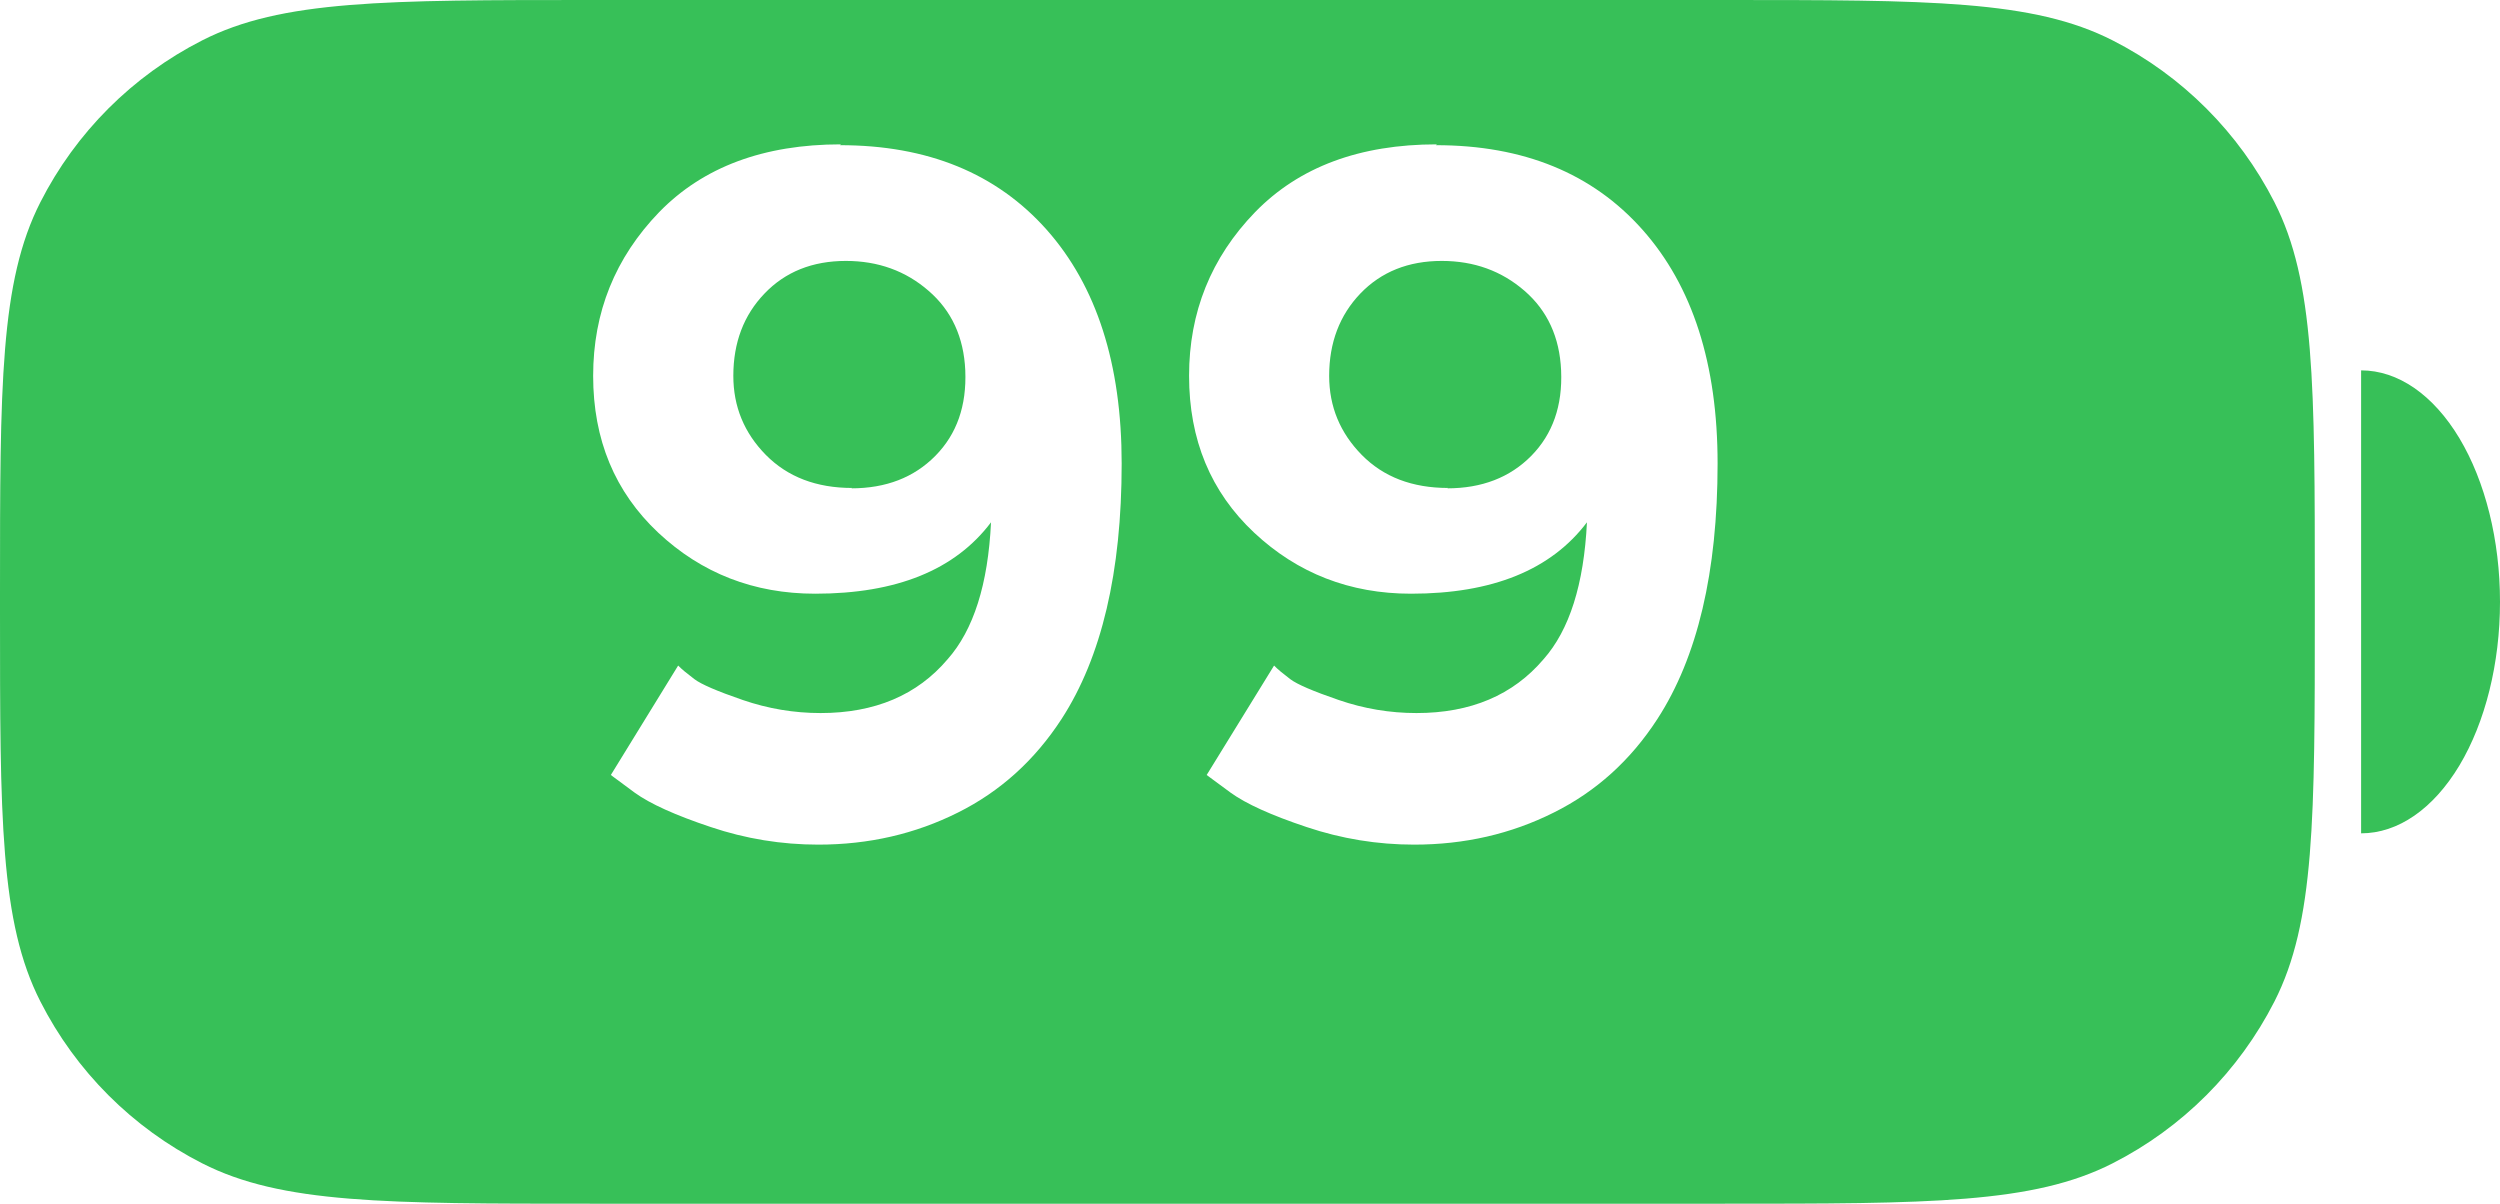 <svg width="27" height="13" viewBox="0 0 27 13" fill="none" xmlns="http://www.w3.org/2000/svg">
<path d="M25.5 4C25.898 4 26.279 4.263 26.561 4.732C26.842 5.201 27 5.837 27 6.5C27 7.163 26.842 7.799 26.561 8.268C26.279 8.737 25.898 9 25.5 9L25.5 6.5V4Z" fill="#37C058"/>
<path fill-rule="evenodd" clip-rule="evenodd" d="M0.436 2.184C0 3.04 0 4.16 0 6.4V6.6C0 8.84 0 9.96 0.436 10.816C0.819 11.569 1.431 12.181 2.184 12.564C3.04 13 4.16 13 6.4 13H18.6C20.84 13 21.96 13 22.816 12.564C23.569 12.181 24.18 11.569 24.564 10.816C25 9.96 25 8.84 25 6.6V6.4C25 4.16 25 3.04 24.564 2.184C24.18 1.431 23.569 0.819 22.816 0.436C21.96 0 20.84 0 18.6 0H6.4C4.16 0 3.04 0 2.184 0.436C1.431 0.819 0.819 1.431 0.436 2.184ZM9.072 1.568L9.082 1.559C8.249 1.559 7.594 1.803 7.119 2.291C6.644 2.783 6.406 3.372 6.406 4.059C6.406 4.749 6.641 5.313 7.109 5.753C7.578 6.192 8.143 6.412 8.804 6.412C9.683 6.412 10.316 6.155 10.703 5.641C10.671 6.311 10.514 6.804 10.234 7.12C9.906 7.507 9.448 7.701 8.862 7.701C8.576 7.701 8.296 7.654 8.022 7.56C7.746 7.465 7.572 7.39 7.5 7.335C7.422 7.276 7.363 7.228 7.324 7.188L6.597 8.37L6.855 8.561C7.021 8.681 7.295 8.805 7.676 8.932C8.053 9.059 8.441 9.122 8.838 9.122C9.382 9.122 9.884 9.007 10.347 8.775C10.802 8.548 11.175 8.211 11.465 7.765C11.898 7.097 12.114 6.178 12.114 5.006C12.114 3.932 11.844 3.09 11.304 2.481C10.763 1.873 10.02 1.568 9.072 1.568ZM9.194 5.274L9.204 5.27C8.817 5.27 8.506 5.151 8.271 4.913C8.037 4.675 7.92 4.391 7.92 4.059C7.92 3.701 8.032 3.404 8.257 3.17C8.481 2.936 8.774 2.818 9.136 2.818C9.484 2.818 9.782 2.926 10.029 3.141C10.277 3.355 10.409 3.642 10.425 4C10.441 4.381 10.334 4.688 10.102 4.923C9.871 5.157 9.569 5.274 9.194 5.274ZM15.508 1.568L15.518 1.559C14.684 1.559 14.03 1.803 13.555 2.291C13.079 2.783 12.842 3.372 12.842 4.059C12.842 4.749 13.076 5.313 13.545 5.753C14.014 6.192 14.579 6.412 15.239 6.412C16.118 6.412 16.751 6.155 17.139 5.641C17.106 6.311 16.95 6.804 16.67 7.12C16.341 7.507 15.884 7.701 15.298 7.701C15.011 7.701 14.731 7.654 14.458 7.56C14.181 7.465 14.007 7.39 13.935 7.335C13.857 7.276 13.799 7.228 13.76 7.188L13.032 8.37L13.291 8.561C13.457 8.681 13.73 8.805 14.111 8.932C14.489 9.059 14.876 9.122 15.273 9.122C15.817 9.122 16.32 9.007 16.782 8.775C17.238 8.548 17.611 8.211 17.9 7.765C18.333 7.097 18.55 6.178 18.55 5.006C18.55 3.932 18.28 3.09 17.739 2.481C17.199 1.873 16.455 1.568 15.508 1.568ZM15.63 5.274L15.64 5.27C15.252 5.27 14.941 5.151 14.707 4.913C14.473 4.675 14.355 4.391 14.355 4.059C14.355 3.701 14.468 3.404 14.692 3.17C14.917 2.936 15.21 2.818 15.571 2.818C15.92 2.818 16.217 2.926 16.465 3.141C16.712 3.355 16.844 3.642 16.86 4C16.877 4.381 16.769 4.688 16.538 4.923C16.307 5.157 16.004 5.274 15.63 5.274Z" fill="#37C058"/>
</svg>
